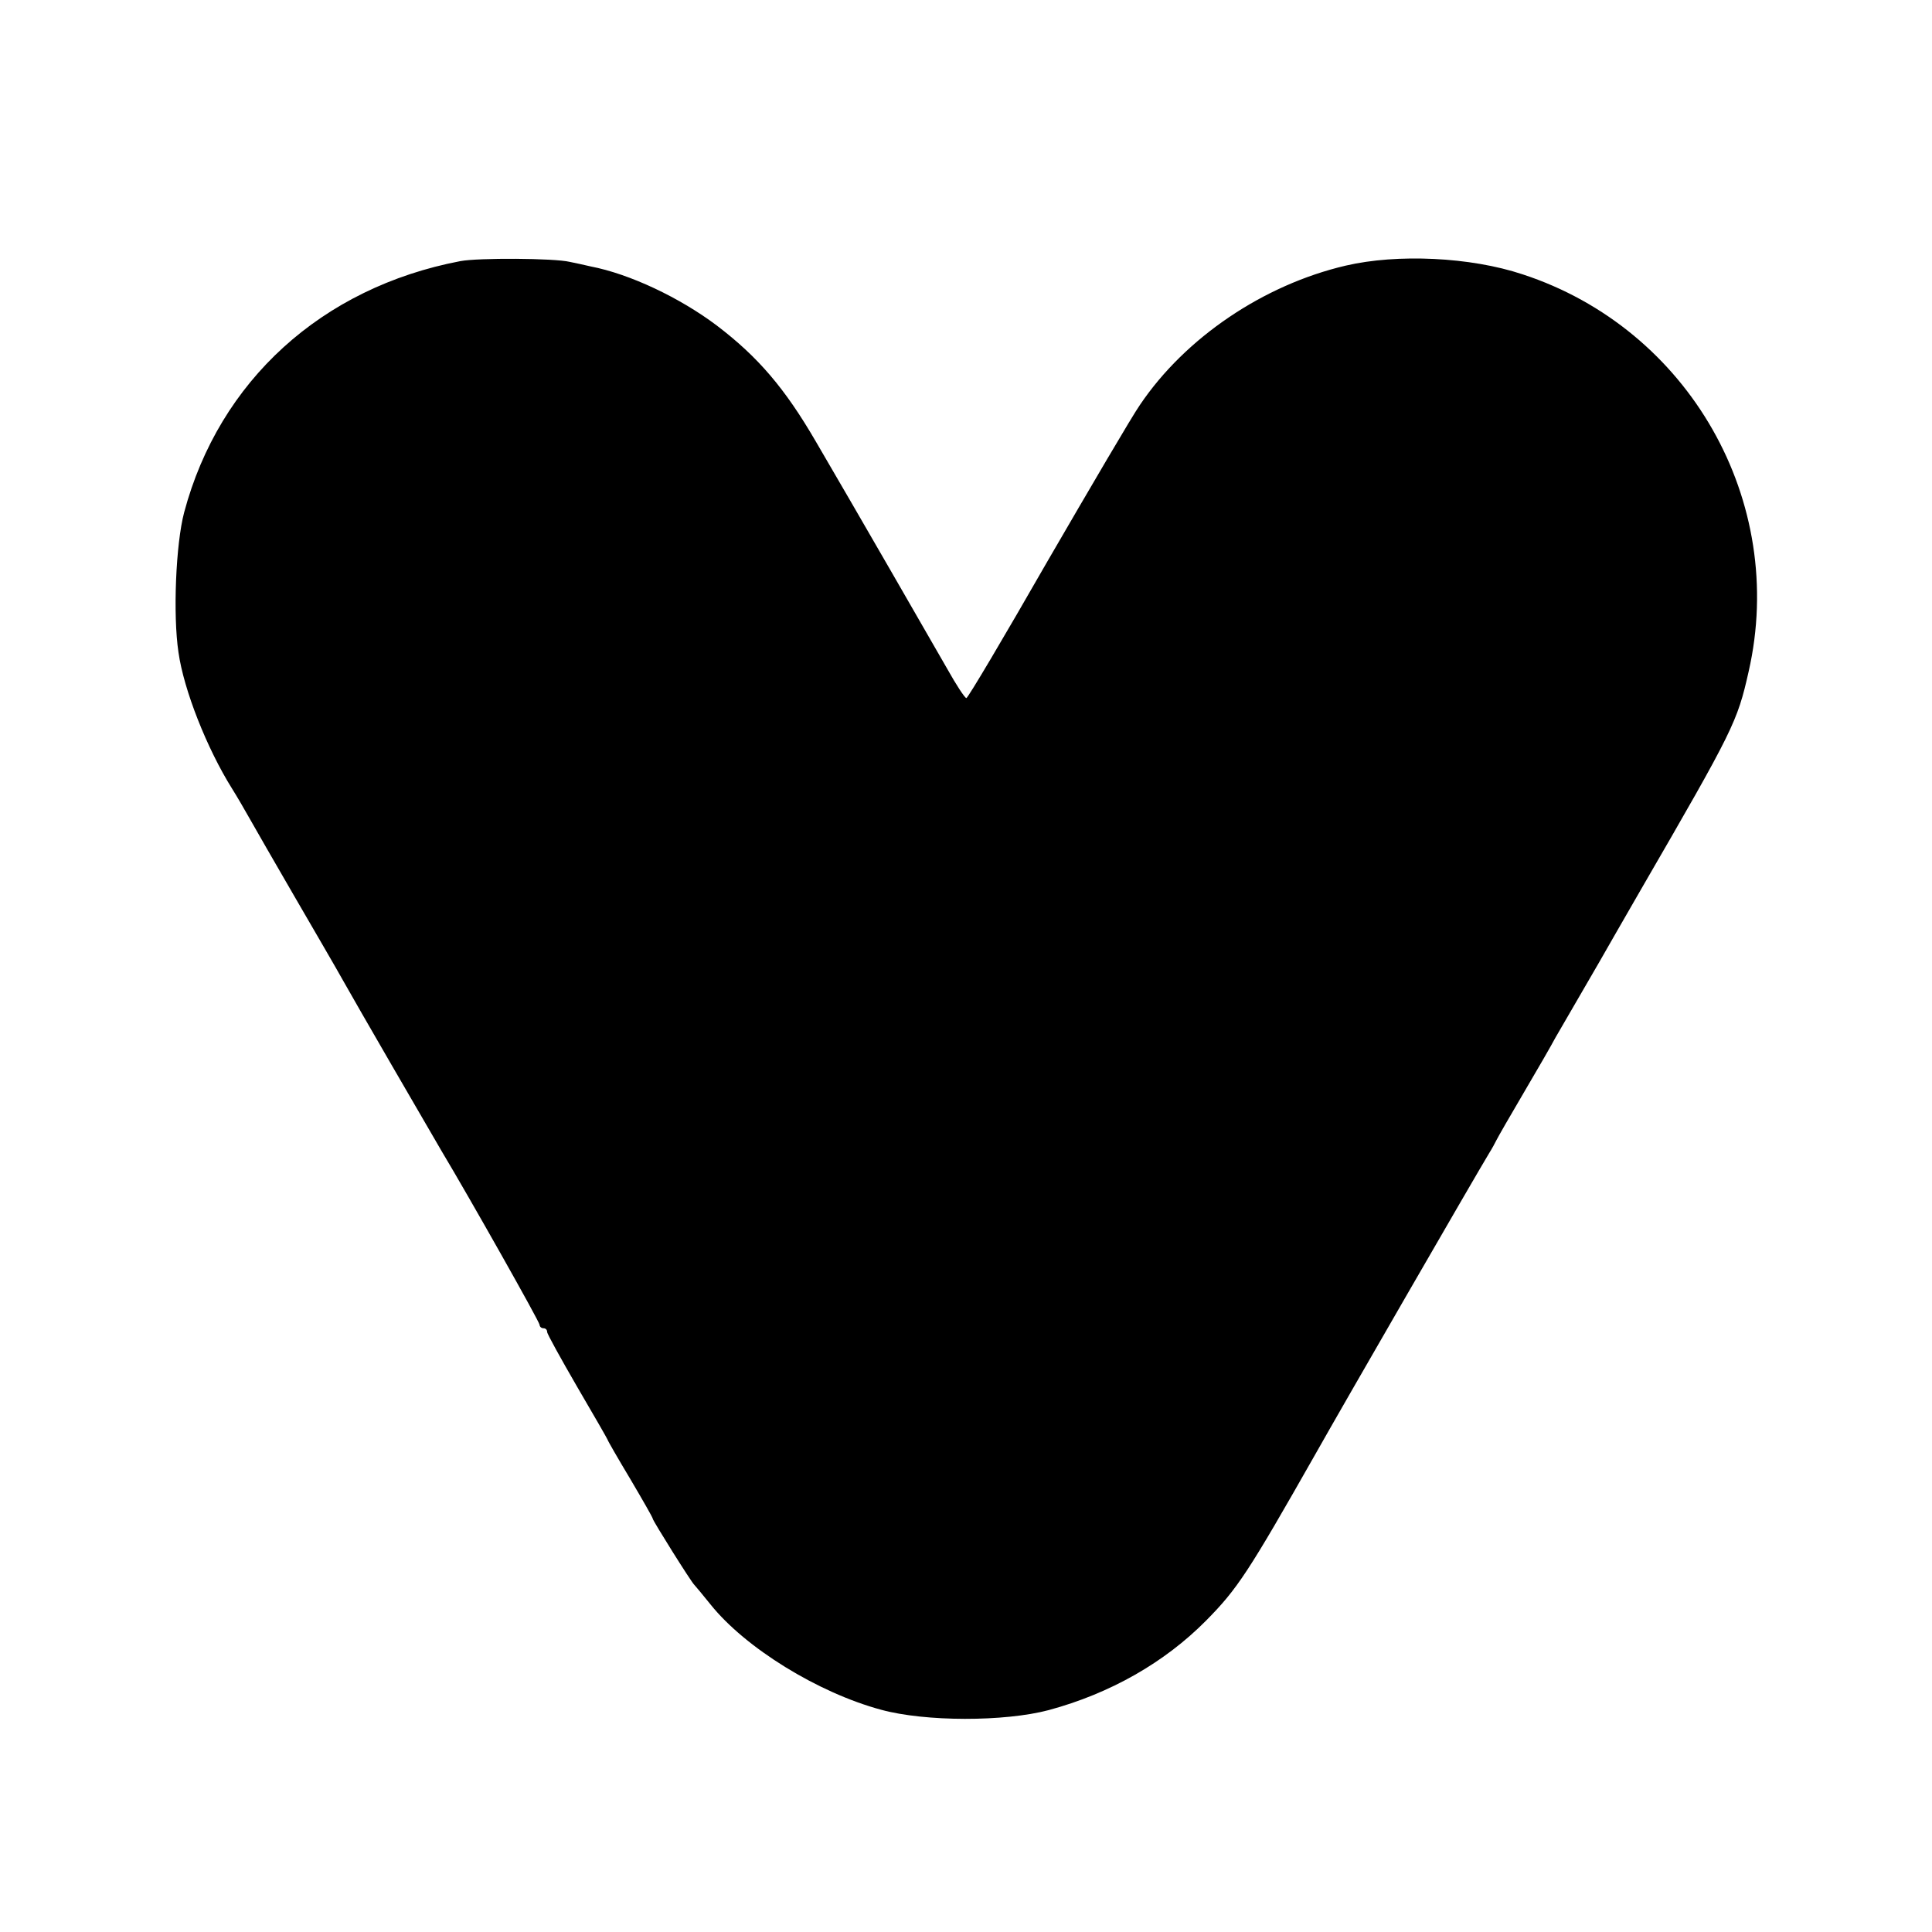 <?xml version="1.0" standalone="no"?>
<!DOCTYPE svg PUBLIC "-//W3C//DTD SVG 20010904//EN"
 "http://www.w3.org/TR/2001/REC-SVG-20010904/DTD/svg10.dtd">
<svg version="1.0" xmlns="http://www.w3.org/2000/svg"
 width="512pt" height="512pt" viewBox="0 0 512 512"
 preserveAspectRatio="xMidYMid meet">
<g transform="translate(0,512) scale(0.1,-0.1)"
fill="#000000" stroke="none">
<path d="M1220 4428 c-367 -70 -639 -317 -732 -666 -22 -83 -30 -271 -15 -371
14 -99 75 -254 142 -361 12 -19 33 -55 47 -80 14 -25 67 -117 118 -205 51 -88
110 -189 130 -225 30 -54 230 -399 260 -450 72 -120 260 -453 260 -461 0 -5 5
-9 10 -9 6 0 10 -4 10 -10 0 -5 36 -70 80 -146 44 -75 80 -138 80 -139 0 -2
27 -49 60 -104 33 -56 60 -103 60 -106 0 -5 102 -168 110 -175 3 -3 22 -26 43
-52 92 -115 285 -234 452 -279 117 -32 327 -32 444 -1 163 44 307 126 417 237
83 84 111 126 292 445 67 119 422 734 459 795 7 11 15 26 19 34 4 8 36 64 72
125 36 61 74 127 84 146 11 19 37 64 58 100 21 36 47 81 58 100 11 19 61 107
112 195 245 423 254 442 284 575 103 451 -158 909 -599 1053 -138 46 -332 55
-469 23 -218 -51 -425 -191 -545 -369 -21 -30 -131 -218 -246 -416 -114 -199
-210 -361 -214 -361 -4 0 -27 35 -51 78 -43 75 -238 414 -348 602 -82 141
-153 224 -262 307 -98 74 -231 137 -335 157 -16 4 -41 9 -55 12 -42 10 -242
11 -290 2z"/>
</g>
</svg>
